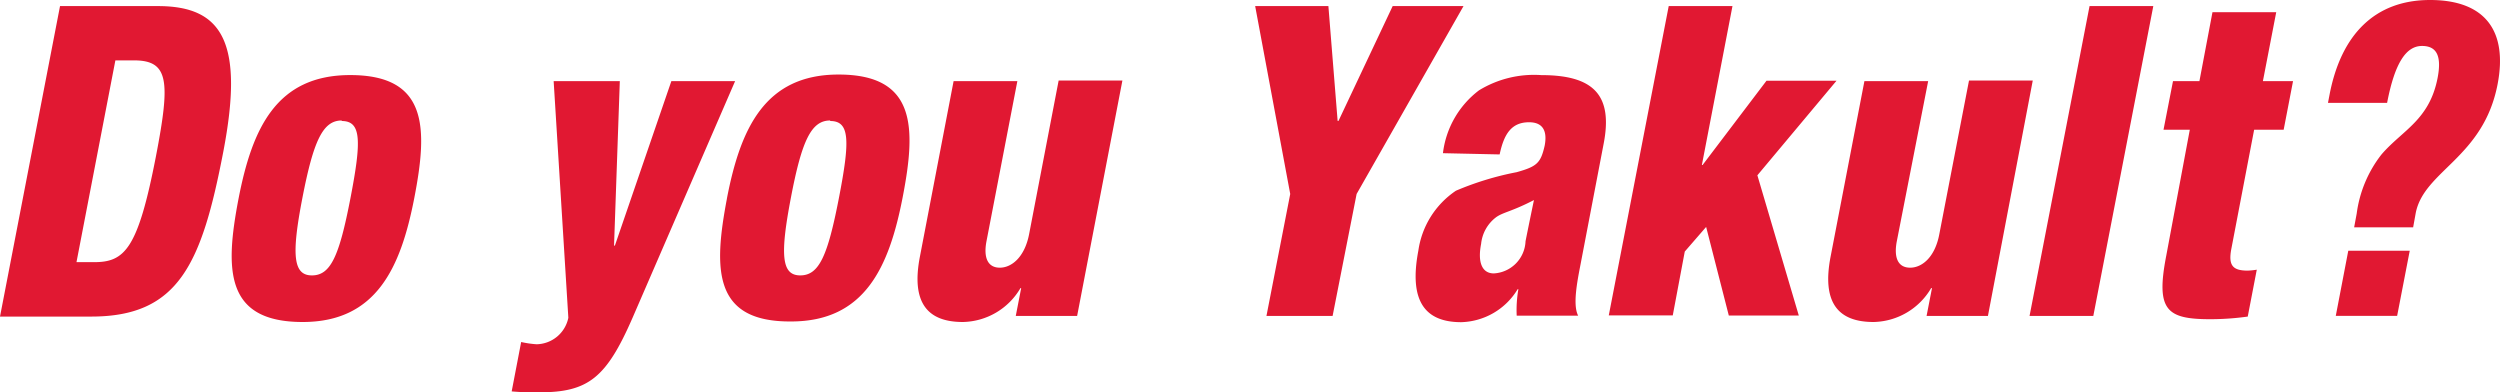 <svg xmlns="http://www.w3.org/2000/svg" width="193.712" height="30.398" viewBox="0 0 193.712 30.398">
  <path id="レイヤー_2" data-name="レイヤー 2" d="M4.651.472h7.591c5.06,0,6.67,2.893,5.06,11.285-1.674,8.7-3.46,12.773-10.233,12.773H0ZM5.926,20.313H7.293c2.381,0,3.4-1.026,4.791-8.207,1.126-5.848,1-7.428-1.712-7.428H8.94Zm12.558-4.924c1.051-5.407,2.912-9.572,8.651-9.572,6.037,0,6.019,4.1,4.967,9.52s-2.949,9.613-8.651,9.613c-6.037,0-6.019-4.073-4.967-9.561Zm7.991-6.053c-1.46,0-2.186,1.58-3.042,5.991s-.726,6.012.735,6.012,2.121-1.508,2.986-5.981S28,9.377,26.475,9.377ZM42.9,6.289h5.126l-.447,12.742h.065L52.019,6.289h4.94L49.014,24.622C46.977,29.29,45.582,30.4,41.768,30.4a19.336,19.336,0,0,1-2.121-.072l.735-3.827a7.712,7.712,0,0,0,1.2.174,2.562,2.562,0,0,0,2.456-2.052Zm13.423,9.1c1.051-5.448,2.949-9.613,8.651-9.613,6.037,0,6.019,4.1,4.967,9.52S67,24.909,61.293,24.909c-6.037.041-6.009-4.032-4.967-9.52Zm8-6.053c-1.47,0-2.2,1.58-3.042,5.991s-.735,6.012.726,6.012S64.131,19.831,65,15.358s.856-5.981-.67-5.981ZM83.461,24.478H78.707l.419-2.154H79.07a5.288,5.288,0,0,1-4.465,2.626c-2.791,0-4-1.549-3.33-5.047L73.889,6.289h4.94l-2.391,12.4c-.251,1.313.121,2.052,1.033,2.052s1.926-.81,2.27-2.6l2.288-11.9h4.94ZM99.973,15.03,97.256.472h5.674l.716,8.9h.065l4.2-8.9H113.4L105.117,15.03l-1.86,9.449H98.131Zm11.833-3.16A7.17,7.17,0,0,1,114.6,7a8.174,8.174,0,0,1,4.828-1.18c4.056,0,5.581,1.549,4.819,5.376l-1.786,9.326c-.27,1.385-.6,3.129-.177,3.939h-4.763a9.483,9.483,0,0,1,.13-2.052h-.056a5.274,5.274,0,0,1-4.372,2.555c-2.791,0-4.074-1.611-3.321-5.55a6.733,6.733,0,0,1,2.912-4.637,23.156,23.156,0,0,1,4.707-1.436c1.572-.441,1.86-.708,2.167-2.052.214-1.108-.112-1.816-1.209-1.816-1.367,0-1.944.913-2.279,2.493Zm3.944,9.315a2.6,2.6,0,0,0,2.456-2.493c.3-1.508.5-2.452.651-3.191-1.73.9-2.409.944-2.949,1.344a2.957,2.957,0,0,0-1.144,2.052C114.484,20.313,114.828,21.185,115.749,21.185ZM129.3.472h4.94L131.87,12.783h.056l4.949-6.525H142.3l-6.13,7.325,3.209,10.864h-5.423L132.2,17.584l-1.656,1.908-.93,4.945h-4.958Zm24.735,24.006h-4.754l.419-2.154h-.065a5.288,5.288,0,0,1-4.465,2.626c-2.791,0-4-1.549-3.33-5.047l2.623-13.614h4.94l-2.428,12.4c-.251,1.313.112,2.052,1.033,2.052s1.926-.81,2.26-2.6l2.3-11.9h4.94ZM161.908.472h4.94L162.2,24.478h-4.94Zm7.768,9.582h-2.037l.735-3.765h2.047L171.433.944h4.94L175.34,6.289h2.335l-.726,3.765h-2.288l-1.767,9.233c-.242,1.272.1,1.682,1.265,1.682a5.507,5.507,0,0,0,.707-.072l-.7,3.632a21.043,21.043,0,0,1-2.874.205c-3.414,0-4.26-.677-3.442-4.914Zm10.707-2.083.13-.677C181.4,2.719,183.992,0,188.289,0s6.028,2.421,5.237,6.525c-1.1,5.714-5.7,6.689-6.344,9.982l-.2,1.108H182.41l.2-1.077a9.424,9.424,0,0,1,1.916-4.565c1.619-1.888,3.721-2.657,4.354-5.95.3-1.58,0-2.462-1.209-2.462s-2.1,1.252-2.707,4.411Zm1.572,11.459h4.763l-.977,5.047h-4.754Z" fill="#e11832" opacity="0.997"/>
</svg>
